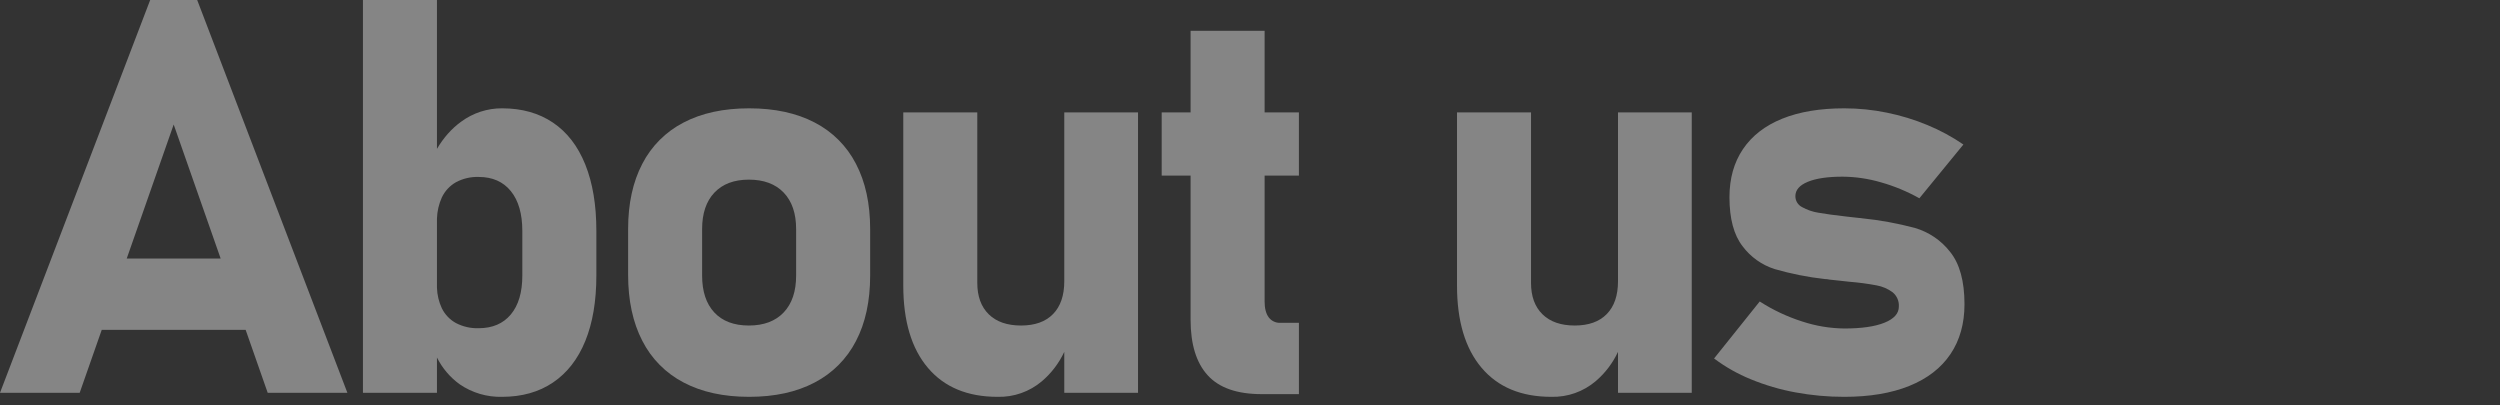 <?xml version="1.0" encoding="utf-8"?>
<!-- Generator: Adobe Illustrator 28.0.0, SVG Export Plug-In . SVG Version: 6.00 Build 0)  -->
<svg version="1.1" id="レイヤー_1" xmlns="http://www.w3.org/2000/svg" xmlns:xlink="http://www.w3.org/1999/xlink" x="0px"
	 y="0px" viewBox="0 0 1080 175" style="enable-background:new 0 0 1080 175;" xml:space="preserve">
<rect x="0" y="0" width="1080" height="175" fill="#333333" stroke="none"/>
<style type="text/css">
	.st0{opacity:0.4;fill:#FFFFFF;enable-background:new    ;}
</style>
<g>
	<path class="st0" d="M64.88,0L0,169.681h34.426l9.528-27.191h62.161l9.529,27.191h34.426L85.186,0H64.88z
		 M54.75,111.681l20.283-57.882l20.285,57.882H54.75z"/>
	<path class="st0" d="M238.896,52.978c-6.109-4.123-13.442-6.185-22-6.185
		c-6.362-0.031-12.564,1.995-17.68,5.777c-4.093,2.957-7.572,6.874-10.448,11.732V0h-31.976v169.681
		h31.976v-15.216c2.292,4.557,5.635,8.527,9.802,11.539c5.383,3.694,11.795,5.593,18.322,5.427
		c8.556,0,15.889-2.062,21.998-6.185c6.111-4.125,10.762-10.098,13.952-17.917
		s4.785-17.253,4.785-28.3V99.657c0-11.127-1.595-20.658-4.785-28.591
		C249.653,63.131,245.005,57.101,238.896,52.978z M225.644,119.036c0,7.232-1.653,12.832-4.96,16.8
		c-3.307,3.968-7.955,5.952-13.946,5.952c-3.384,0.1-6.737-0.663-9.744-2.217
		c-2.659-1.452-4.8-3.695-6.127-6.418c-1.295-2.777-2.008-5.784-2.099-8.837V94.423
		c0.092-3.141,0.803-6.239,2.099-9.112c1.309-2.78,3.45-5.085,6.127-6.594
		c2.995-1.593,6.353-2.377,9.744-2.276c5.991,0,10.639,2.042,13.946,6.127
		c3.307,4.085,4.96,9.822,4.96,17.213V119.036z"/>
	<path class="st0" d="M842.413,108.763c-3.841-4.918-9.126-8.509-15.113-10.27
		c-7.538-2.015-15.226-3.42-22.99-4.2c-0.344-0.082-0.697-0.121-1.05-0.117s-0.706-0.035-1.05-0.117
		l-2.1-0.233l-2.1-0.233c-5.445-0.622-9.588-1.186-12.428-1.692
		c-2.5-0.387-4.911-1.217-7.119-2.451c-1.772-0.905-2.88-2.736-2.859-4.726
		c0-2.645,1.789-4.707,5.368-6.185c3.579-1.478,8.597-2.217,15.054-2.217
		c5.61,0.047,11.186,0.872,16.569,2.451c5.773,1.641,11.335,3.951,16.571,6.885l19.021-23.226
		c-4.867-3.333-10.069-6.148-15.521-8.4c-5.667-2.354-11.549-4.152-17.563-5.368
		c-6.048-1.239-12.206-1.864-18.38-1.867c-10.503,0-19.45,1.498-26.841,4.493
		c-7.391,2.996-13.031,7.372-16.921,13.129s-5.835,12.681-5.835,20.772
		c0,9.26,1.887,16.32,5.662,21.181c3.47,4.647,8.305,8.095,13.829,9.861
		c7.101,2.049,14.362,3.494,21.706,4.318c0.331,0.001,0.663,0.02,0.992,0.058
		c0.334,0.036,0.666,0.095,0.992,0.175c1.477,0.155,2.936,0.311,4.376,0.467s2.86,0.312,4.26,0.467
		c3.954,0.315,7.889,0.841,11.787,1.575c2.494,0.449,4.85,1.467,6.885,2.976
		c1.84,1.508,2.839,3.811,2.684,6.185c0.002,2.957-2.06,5.271-6.185,6.944s-9.921,2.509-17.388,2.509
		c-6.189-0.07-12.33-1.094-18.207-3.035c-6.46-2.061-12.621-4.964-18.322-8.636l-19.722,24.624
		c4.881,3.667,10.216,6.687,15.871,8.986c6.204,2.552,12.657,4.449,19.255,5.66
		c6.967,1.295,14.039,1.939,21.125,1.925c10.968,0,20.342-1.575,28.122-4.726
		c7.781-3.149,13.695-7.72,17.74-13.713c4.045-5.993,6.068-13.189,6.068-21.589
		C848.656,121.443,846.575,113.896,842.413,108.763z"/>
	<path class="st0" d="M698.977,121.492c-0.002,6.143-1.616,10.867-4.843,14.172
		c-3.229,3.307-7.838,4.96-13.829,4.96c-5.991,0.003-10.639-1.611-13.946-4.843
		c-3.307-3.232-4.96-7.765-4.96-13.6l0.003-73.63h-31.976v74.8
		c-0.003,15.327,3.536,27.173,10.615,35.536s17.115,12.545,30.108,12.545
		c7.016,0.19,13.854-2.221,19.2-6.769c4.092-3.491,7.358-7.815,9.628-12.655l0,17.673H730.836
		V48.547h-31.86L698.977,121.492z"/>
	<path class="st0" d="M459.767,121.481c0,6.149-1.614,10.876-4.843,14.183
		c-3.229,3.307-7.838,4.96-13.829,4.96c-5.991,0.003-10.639-1.611-13.946-4.843
		s-4.96-7.765-4.96-13.6v-73.63h-31.975v74.8c0.001,15.327,3.541,27.172,10.62,35.535
		c7.079,8.363,17.115,12.545,30.108,12.545c7.015,0.189,13.852-2.221,19.197-6.768
		c4.092-3.491,7.358-7.815,9.628-12.655v17.673h31.859V48.547h-31.859V121.481z"/>
	<path class="st0" d="M351.926,52.923c-7.819-4.085-17.252-6.127-28.3-6.127
		c-11.048,0-20.481,2.042-28.3,6.127c-7.672,3.938-13.917,10.183-17.855,17.855
		c-4.085,7.819-6.127,17.213-6.127,28.183v19.72c0,11.127,2.042,20.638,6.127,28.535
		c3.919,7.73,10.164,14.036,17.855,18.03c7.819,4.123,17.253,6.185,28.3,6.185
		c11.047,0,20.481-2.062,28.3-6.185c7.667-3.971,13.907-10.231,17.854-17.91
		c4.085-7.819,6.127-17.253,6.127-28.3V98.964c0-10.97-2.042-20.364-6.127-28.183
		C365.843,63.108,359.598,56.862,351.926,52.923z M343.926,119.034c0.003,6.845-1.784,12.155-5.363,15.928
		c-3.579,3.773-8.597,5.66-15.054,5.66v0.001c-6.461-0.001-11.442-1.888-14.943-5.661
		c-3.501-3.773-5.251-9.082-5.251-15.929V98.961c0-6.769,1.77-12.021,5.31-15.754
		c3.54-3.733,8.5-5.6,14.879-5.6c6.457-0.001,11.475,1.866,15.054,5.6
		s5.368,8.985,5.368,15.754V119.034z"/>
	<path class="st0" d="M548.062,137.064c-1.167-1.595-1.75-3.87-1.75-6.827V75.855h14.819V48.547h-14.819
		V13.304H514.336V48.547h-12.488v27.308H514.336v62.317c0,10.581,2.47,18.575,7.41,23.982
		c4.94,5.407,12.7,8.11,23.28,8.11H561.133v-30.808h-7.936
		C551.192,139.575,549.261,138.675,548.062,137.064z"/>
</g>
</svg>
